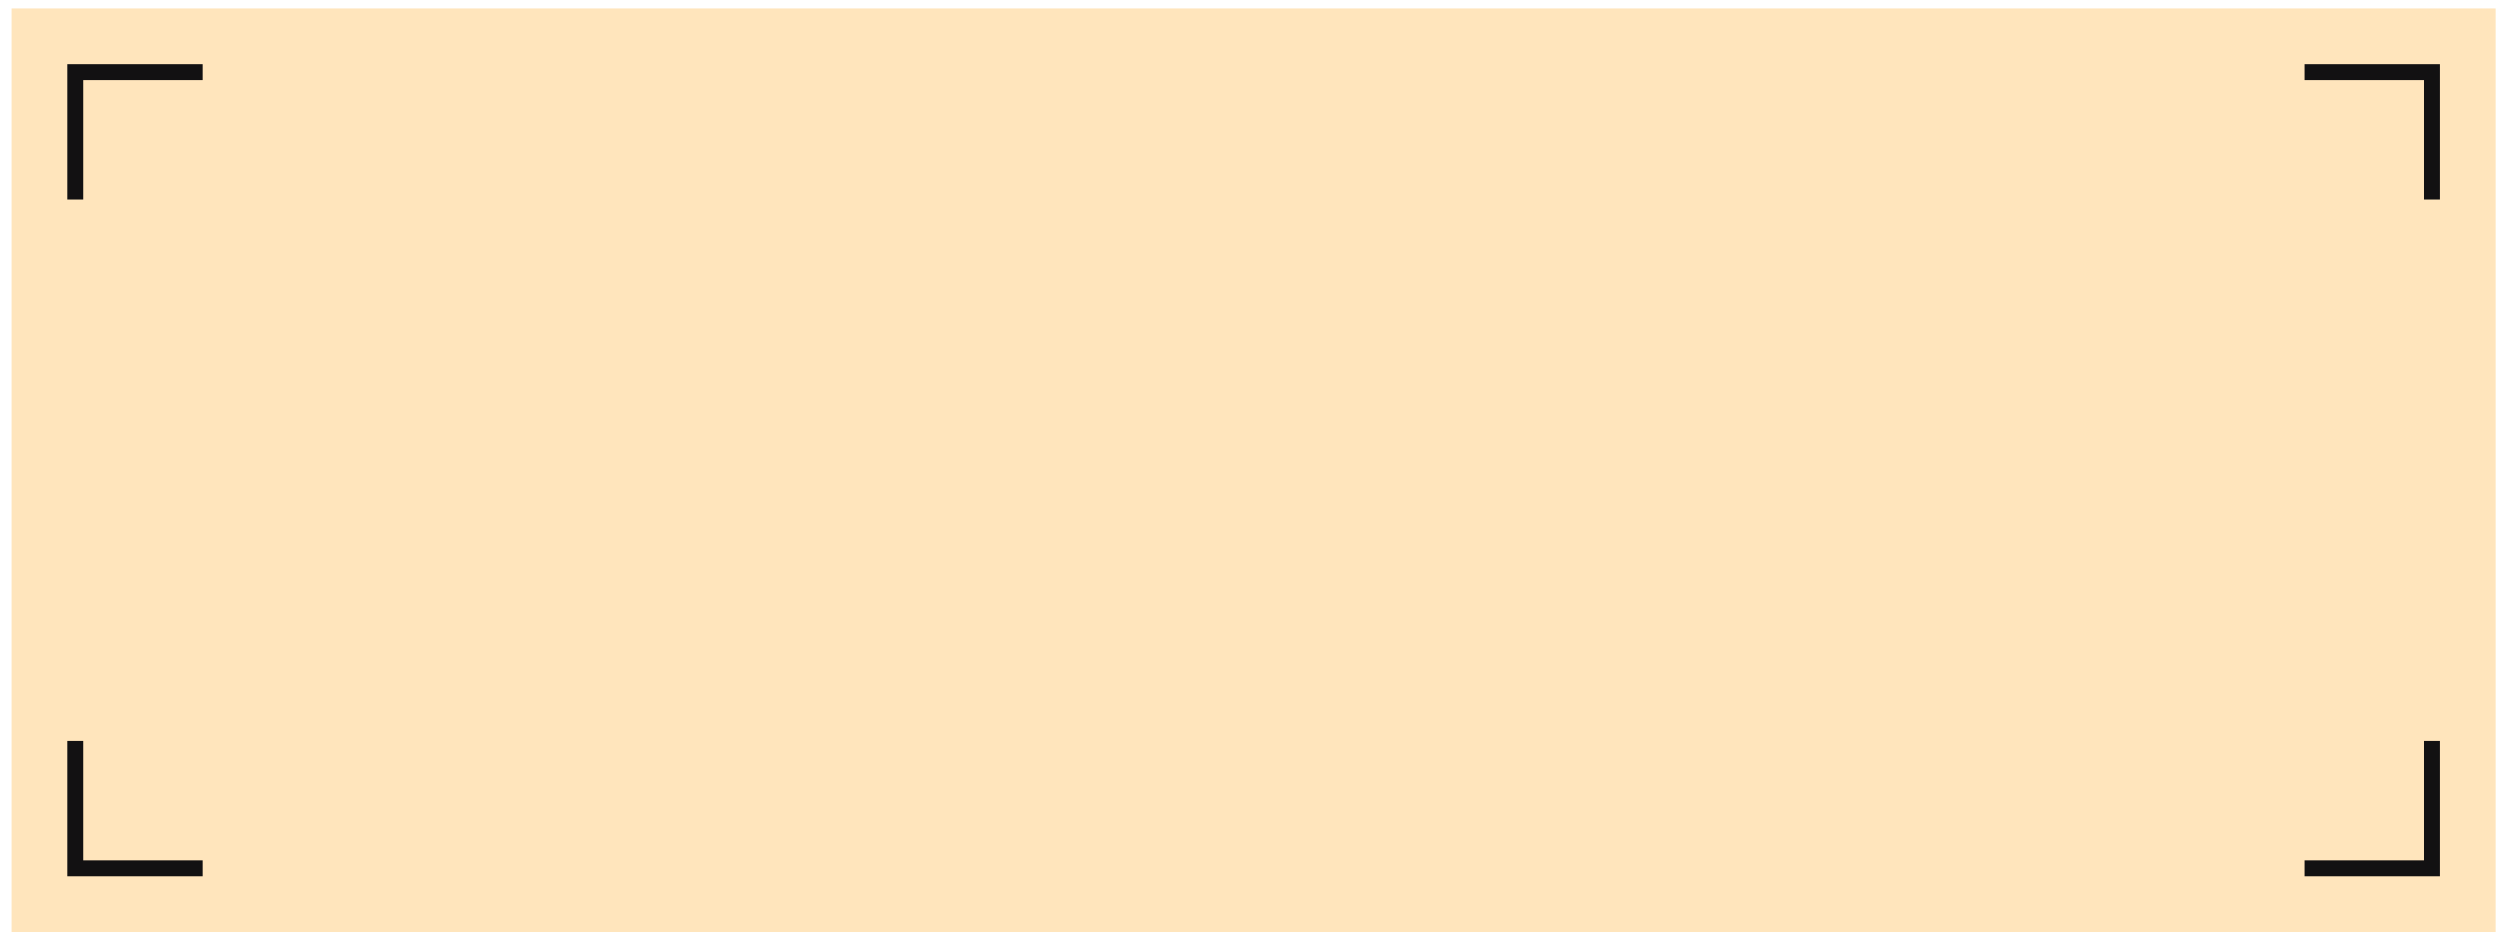 <?xml version="1.0" encoding="UTF-8"?> <svg xmlns="http://www.w3.org/2000/svg" width="157" height="59" viewBox="0 0 157 59" fill="none"> <rect width="156" height="58" transform="translate(0.727 0.53)" fill="#FFE5BC"></rect> <path d="M12.727 54.53H4.727V46.53" stroke="#121112"></path> <path d="M12.727 4.53H4.727V12.53" stroke="#121112"></path> <path d="M144.727 4.53H152.727V12.53" stroke="#121112"></path> <path d="M144.727 54.53H152.727V46.53" stroke="#121112"></path> </svg> 